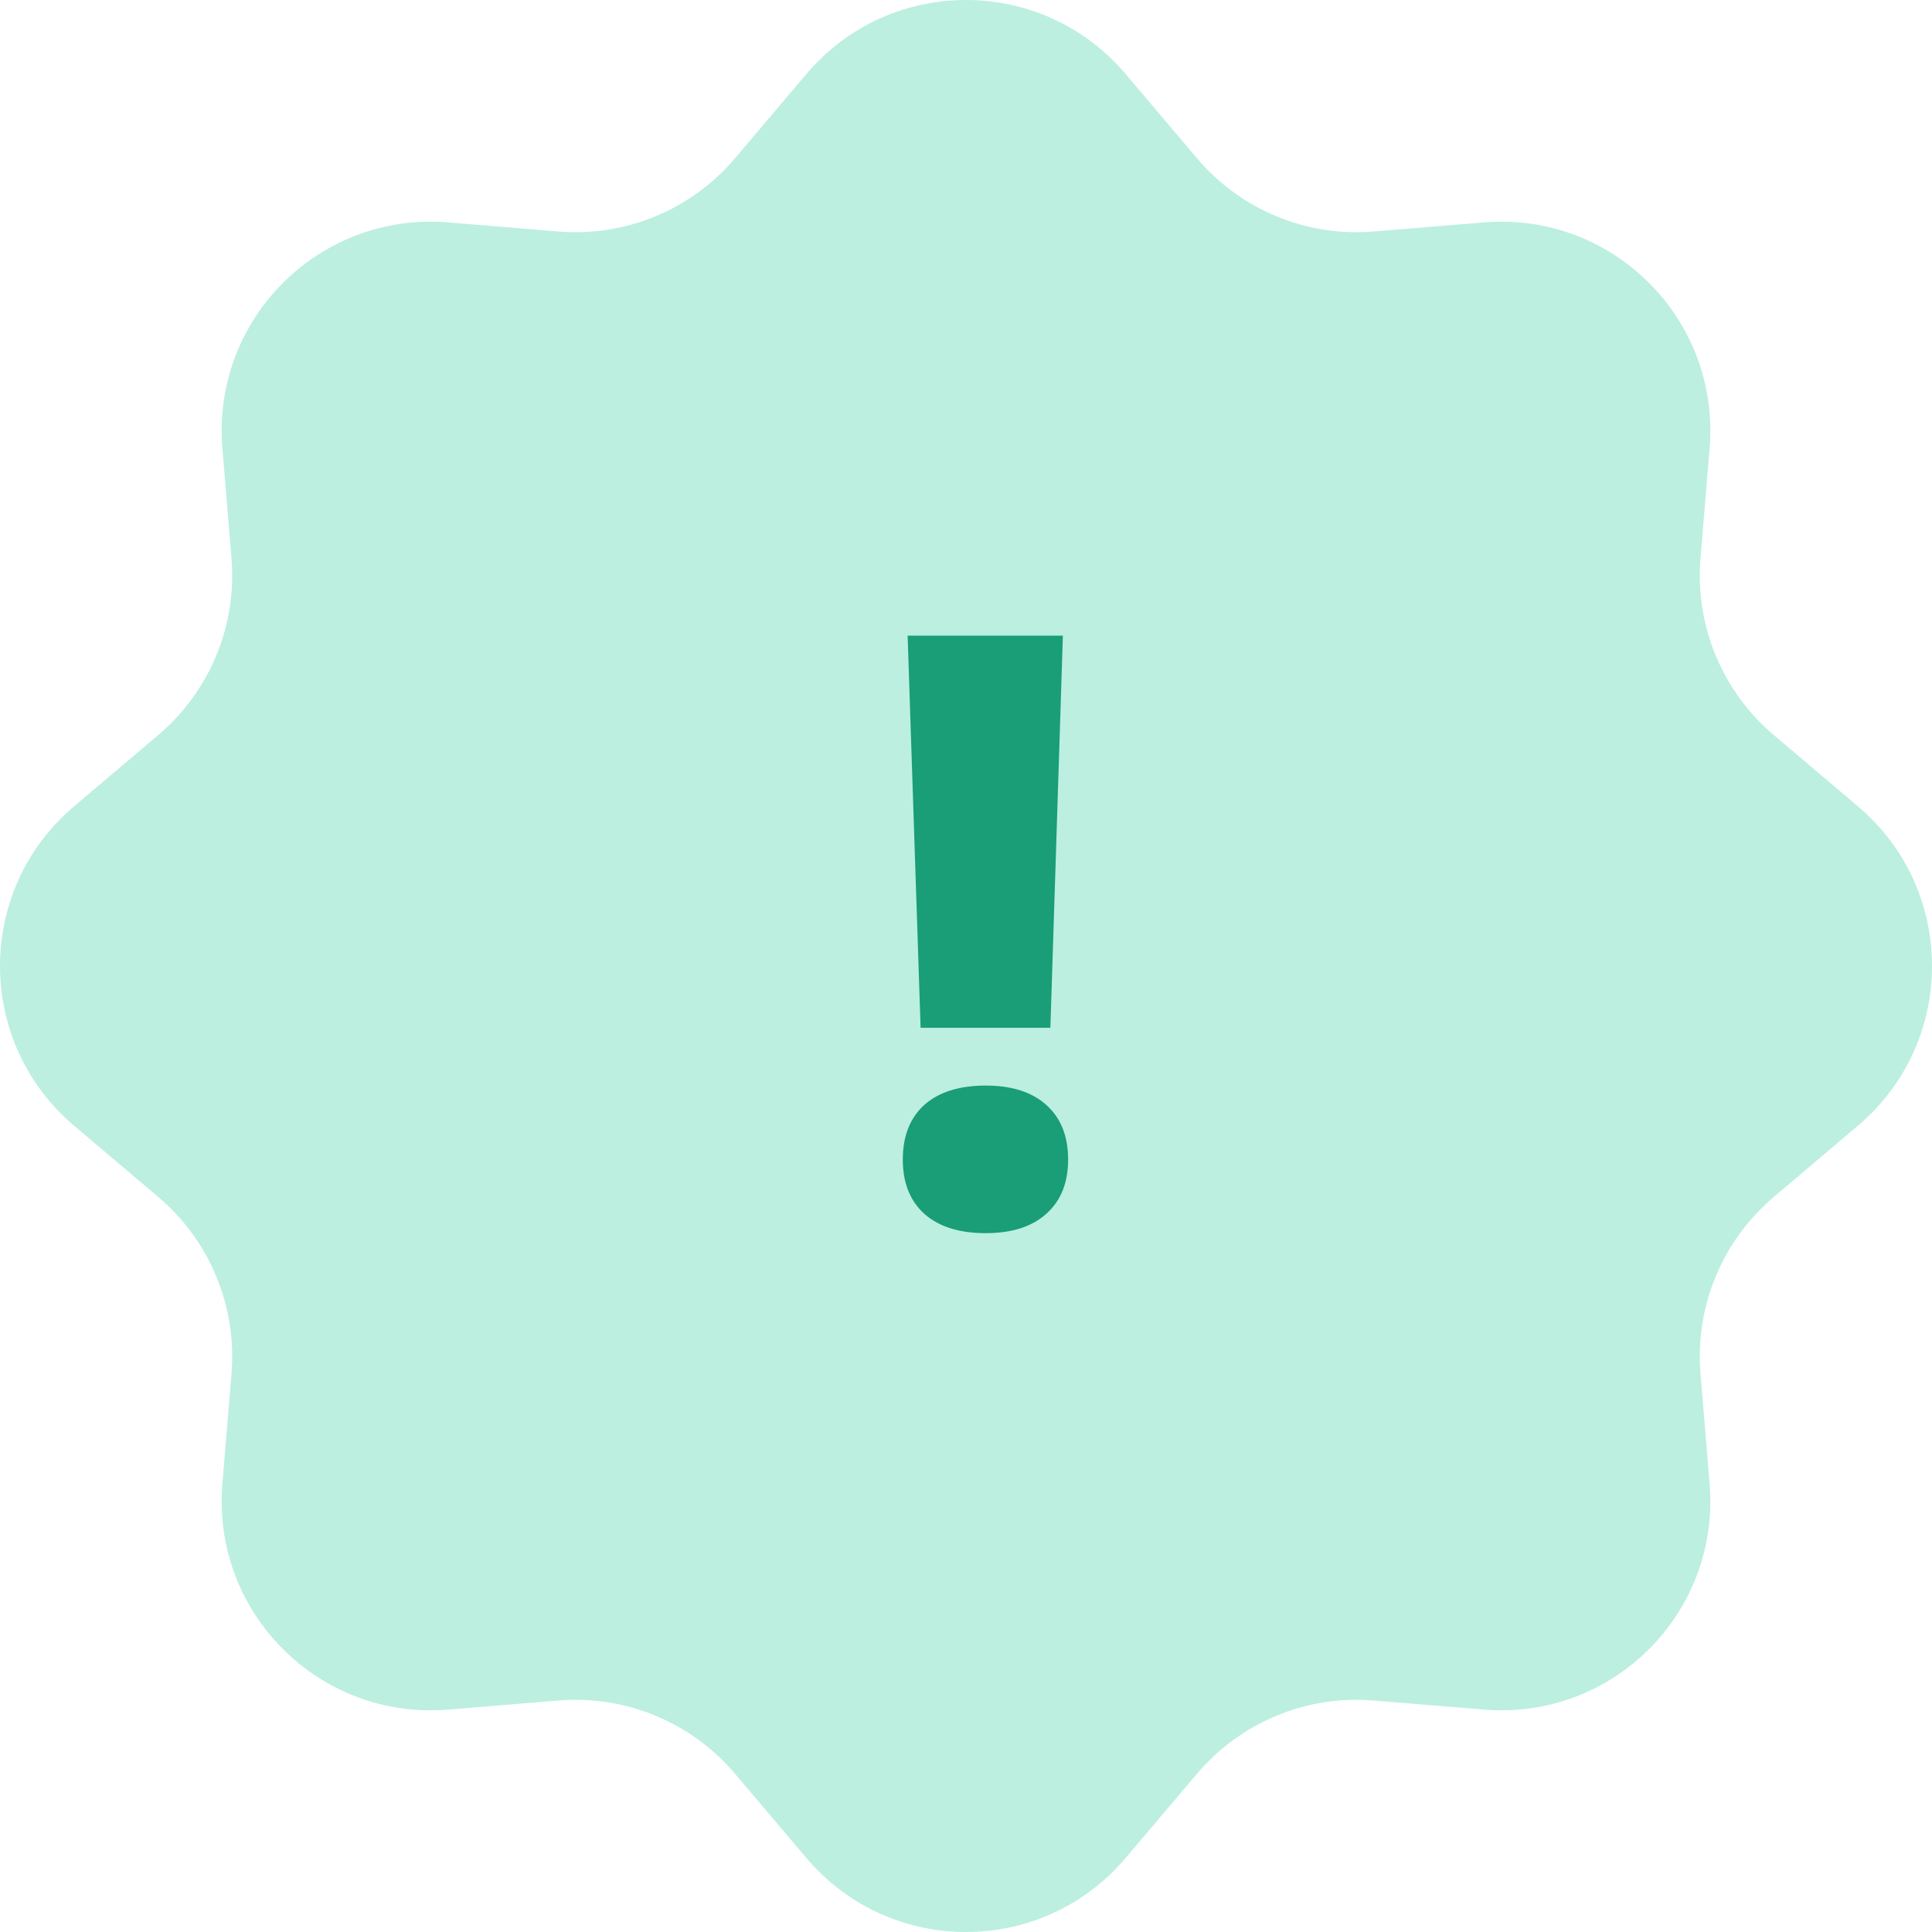 <?xml version="1.0" encoding="UTF-8"?> <svg xmlns="http://www.w3.org/2000/svg" width="28" height="28" viewBox="0 0 28 28" fill="none"> <g clip-path="url(#clip0_1857_4056)"> <path d="M11.688 1.071C12.899 -0.357 15.101 -0.357 16.312 1.071L17.348 2.294C17.981 3.041 18.935 3.436 19.91 3.355L21.507 3.223C23.373 3.069 24.931 4.627 24.777 6.493L24.645 8.09C24.564 9.065 24.959 10.019 25.706 10.652L26.929 11.688C28.357 12.899 28.357 15.101 26.929 16.312L25.706 17.348C24.959 17.981 24.564 18.935 24.645 19.91L24.777 21.507C24.931 23.373 23.373 24.931 21.507 24.777L19.91 24.645C18.935 24.564 17.981 24.959 17.348 25.706L16.312 26.929C15.101 28.357 12.899 28.357 11.688 26.929L10.652 25.706C10.019 24.959 9.065 24.564 8.09 24.645L6.493 24.777C4.627 24.931 3.069 23.373 3.223 21.507L3.355 19.91C3.436 18.935 3.041 17.981 2.294 17.348L1.071 16.312C-0.357 15.101 -0.357 12.899 1.071 11.688L2.294 10.652C3.041 10.019 3.436 9.065 3.355 8.09L3.223 6.493C3.069 4.627 4.627 3.069 6.493 3.223L8.09 3.355C9.065 3.436 10.019 3.041 10.652 2.294L11.688 1.071Z" fill="#20C997" fill-opacity="0.3"></path> <path d="M13.342 14.895L13.154 9.212H15.404L15.223 14.895H13.342ZM14.285 17.872C13.902 17.872 13.605 17.778 13.395 17.591C13.188 17.403 13.084 17.141 13.084 16.805C13.084 16.466 13.188 16.202 13.395 16.014C13.605 15.827 13.902 15.733 14.285 15.733C14.664 15.733 14.957 15.827 15.164 16.014C15.375 16.202 15.48 16.466 15.48 16.805C15.48 17.141 15.375 17.403 15.164 17.591C14.957 17.778 14.664 17.872 14.285 17.872Z" fill="#199E77"></path> </g> <defs> <clipPath id="clip0_1857_4056"> <rect width="28" height="28" fill="white"></rect> </clipPath> </defs> </svg> 